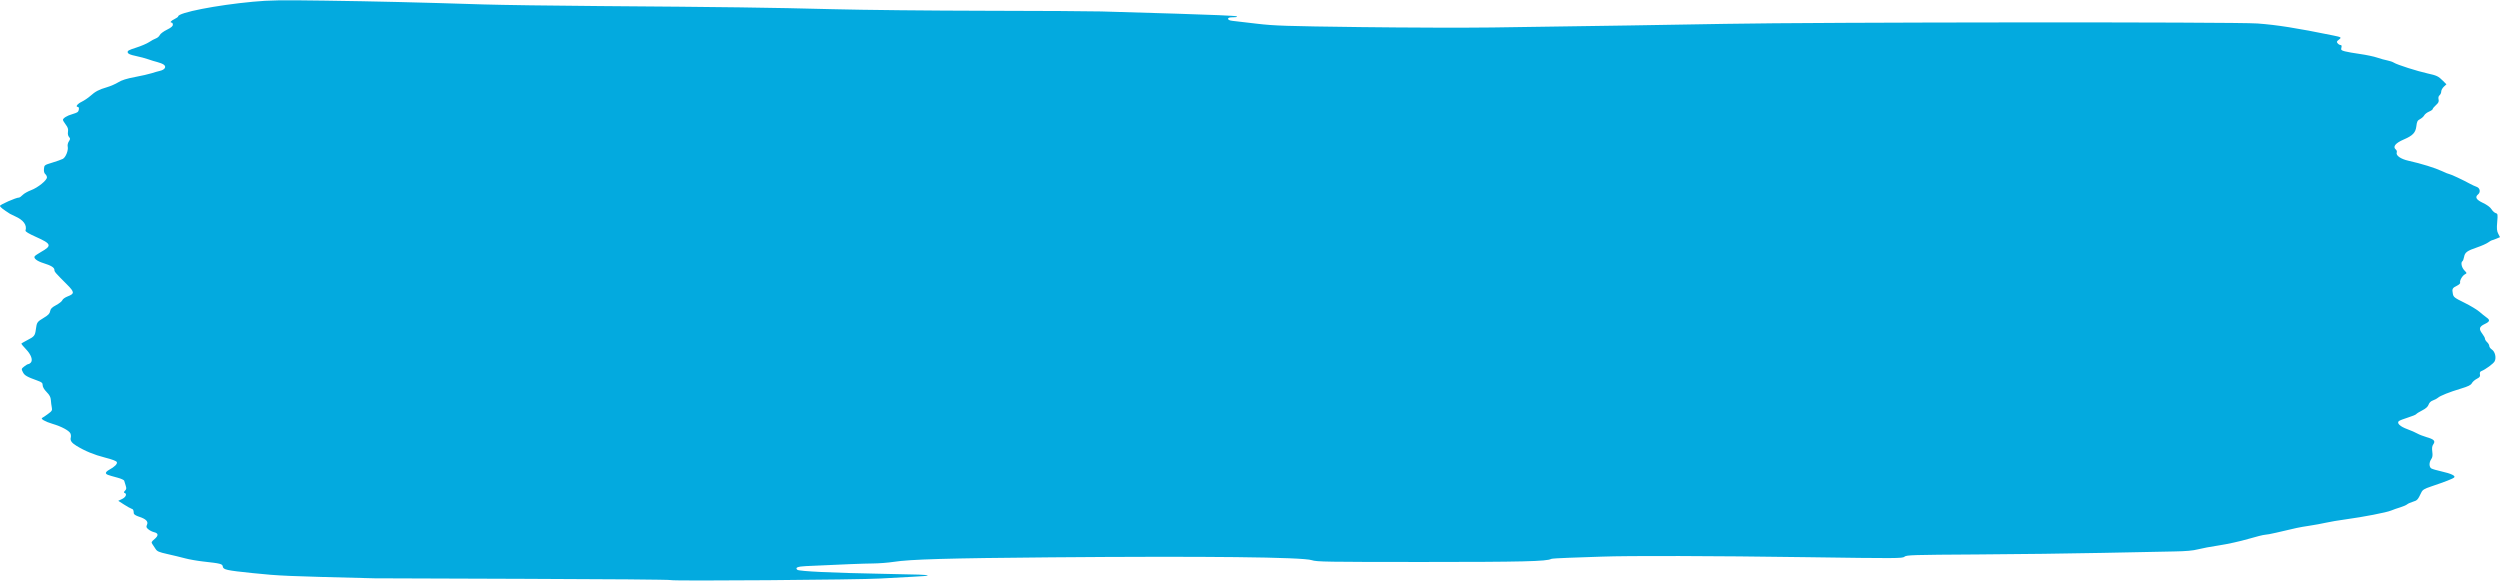 <?xml version="1.0" encoding="UTF-8" standalone="no"?><svg xmlns="http://www.w3.org/2000/svg" xmlns:xlink="http://www.w3.org/1999/xlink" fill="#000000" height="601" preserveAspectRatio="xMidYMid meet" version="1" viewBox="-0.0 -0.3 2585.3 601.0" width="2585.3" zoomAndPan="magnify"><g id="change1_1"><path d="M 693.738 599.582 C 693.285 599.09 625.508 598.508 543.125 598.285 C 460.746 598.062 390.613 597.816 387.277 597.734 C 294.504 595.461 289.336 595.242 261.492 592.371 C 234.113 589.551 230.863 588.836 230.391 585.555 C 229.996 582.816 228.281 582.375 209.961 580.348 C 204.012 579.688 195.672 578.219 191.426 577.082 C 187.18 575.945 178.984 573.961 173.219 572.676 C 164.277 570.684 162.457 569.895 160.84 567.324 C 159.793 565.664 158.305 563.402 157.527 562.293 C 156.297 560.535 156.59 559.879 159.848 557.125 C 164.117 553.52 163.906 551.082 159.23 550.016 C 157.52 549.625 154.93 548.32 153.477 547.121 C 151.227 545.262 151.008 544.543 152.023 542.316 C 153.559 538.949 150.895 536.312 143.609 533.965 C 140.637 533.012 138.422 531.613 138.359 530.656 C 138.121 526.945 137.836 526.363 135.949 525.766 C 134.871 525.426 131.355 523.449 128.137 521.375 L 122.285 517.605 L 126.238 515.73 C 130.172 513.863 131.609 510.348 128.82 509.418 C 127.824 509.086 127.949 508.465 129.281 507.133 C 130.785 505.629 130.902 504.66 129.934 501.703 C 129.281 499.727 128.605 497.508 128.422 496.773 C 128.238 496.039 125.211 494.664 121.695 493.715 C 111.02 490.836 109.977 490.434 109.504 489.004 C 109.25 488.246 110.645 486.758 112.598 485.695 C 118.562 482.449 121.562 479.492 120.832 477.586 C 120.387 476.434 116.145 474.805 108.547 472.875 C 97.285 470.012 87.867 466.125 78.984 460.676 C 73.945 457.582 72.371 455.234 73.207 452.047 C 73.539 450.785 73.324 448.855 72.738 447.758 C 71.164 444.82 63.391 440.684 54.582 438.094 C 46.684 435.777 41.449 432.754 43.68 431.797 C 44.348 431.512 47 429.73 49.574 427.836 C 53.793 424.734 54.188 424.051 53.555 420.977 C 53.164 419.098 52.734 415.707 52.598 413.445 C 52.406 410.383 51.293 408.254 48.234 405.121 C 45.648 402.473 44.125 399.863 44.125 398.078 C 44.125 395.691 43.289 394.938 38.887 393.355 C 27.781 389.363 25.352 387.957 23.656 384.562 C 21.996 381.246 22.035 381.078 25.035 378.672 C 26.738 377.309 28.688 376.191 29.371 376.188 C 30.055 376.184 31.215 375.457 31.953 374.57 C 34.16 371.91 32.133 366.391 26.914 360.883 C 24.25 358.07 22.066 355.5 22.066 355.172 C 22.062 354.844 24.738 353.219 28.016 351.559 C 35.5 347.77 36.238 346.848 37.102 340.211 C 38.043 332.98 38.375 332.496 45.305 328.336 C 49.906 325.574 51.426 323.984 51.855 321.496 C 52.293 318.957 53.656 317.586 58.137 315.184 C 61.285 313.496 64.152 311.199 64.504 310.082 C 64.863 308.961 67.328 307.219 69.988 306.199 C 77.242 303.43 77.172 301.828 69.465 294.094 C 57.016 281.613 56.262 280.746 56.266 278.832 C 56.266 276.371 52.855 274.258 44.941 271.809 C 38.312 269.762 34.551 266.848 35.836 264.77 C 36.25 264.098 39.234 262.059 42.473 260.23 C 53.898 253.781 53.266 251.871 37.328 244.742 C 29.617 241.293 26.07 239.148 26.383 238.121 C 28.113 232.438 24.27 227.207 15.523 223.344 C 13.352 222.387 11.031 221.254 10.363 220.828 C 3.023 216.141 -0.004 213.734 0 212.59 C 0 211.293 16.719 203.965 19.535 204.027 C 20.266 204.043 22.004 202.844 23.395 201.363 C 24.785 199.887 28.727 197.633 32.152 196.363 C 39.113 193.781 48.543 186.168 48.543 183.133 C 48.543 182.043 47.77 180.516 46.832 179.734 C 45.727 178.812 45.238 176.918 45.453 174.359 C 45.777 170.457 45.902 170.367 54.059 167.883 C 58.609 166.496 63.508 164.758 64.941 164.02 C 67.965 162.461 70.91 155.055 70.016 151.25 C 69.668 149.754 70.168 147.492 71.195 145.918 C 72.773 143.508 72.797 142.961 71.371 141.344 C 70.348 140.18 69.957 138.191 70.309 135.914 C 70.73 133.184 70.172 131.414 67.977 128.539 C 66.391 126.461 65.094 124.258 65.094 123.645 C 65.094 121.934 69.57 119.172 74.469 117.855 C 76.898 117.203 79.504 116.164 80.262 115.543 C 81.91 114.191 82.113 110.266 80.543 110.266 C 77.684 110.266 79.945 107.148 84.363 105.004 C 87.07 103.688 91.168 100.926 93.465 98.867 C 98.605 94.258 102.418 92.266 110.723 89.852 C 114.258 88.824 119.465 86.555 122.293 84.809 C 125.945 82.551 130.949 80.973 139.574 79.355 C 146.246 78.105 153.945 76.352 156.676 75.461 C 159.406 74.574 163.336 73.453 165.41 72.977 C 170.457 71.812 172.348 68.785 169.398 66.594 C 168.203 65.707 165.223 64.5 162.777 63.91 C 160.332 63.316 156.094 62.023 153.363 61.035 C 150.633 60.047 144.84 58.496 140.492 57.586 C 134.629 56.359 132.453 55.414 132.062 53.922 C 131.625 52.238 133.078 51.418 140.867 48.938 C 145.996 47.305 152.027 44.727 154.262 43.207 C 156.496 41.688 159.625 39.996 161.211 39.441 C 162.797 38.891 164.598 37.332 165.215 35.98 C 165.832 34.625 169.125 32.152 172.539 30.48 C 176.945 28.324 178.742 26.816 178.742 25.273 C 178.742 24.078 178.242 23.098 177.637 23.098 C 175.285 23.098 176.711 21.219 180.398 19.461 C 182.523 18.445 184.262 17.18 184.262 16.648 C 184.262 12.758 223.801 5.004 261.496 1.5 C 279.098 -0.137 289.359 -0.293 335.977 0.359 C 389.219 1.105 433.777 2.172 499.648 4.273 C 518.062 4.859 572.18 5.621 619.918 5.969 C 747.926 6.895 798.555 7.574 861.184 9.211 C 892.137 10.016 963.387 10.75 1019.52 10.836 C 1075.656 10.926 1129.281 11.238 1138.688 11.535 C 1148.094 11.836 1183.098 12.871 1216.473 13.84 C 1249.852 14.809 1277.906 16.031 1278.816 16.559 C 1279.926 17.199 1278.738 17.527 1275.23 17.551 C 1271.422 17.57 1269.988 18.016 1269.988 19.172 C 1269.988 20.219 1271.578 20.938 1274.68 21.285 C 1277.258 21.574 1288.551 22.895 1299.781 24.219 C 1318.07 26.371 1329.203 26.734 1406.809 27.715 C 1454.445 28.316 1515.766 28.496 1543.078 28.113 C 1654.922 26.539 1727.215 25.418 1784.172 24.375 C 1881.43 22.59 2311.441 22.285 2334.504 23.98 C 2354.758 25.473 2375.172 28.699 2412.539 36.328 C 2421.391 38.129 2421.738 38.391 2418.66 40.719 C 2416.363 42.457 2416.172 43.012 2417.426 44.512 C 2418.219 45.48 2419.582 46.27 2420.422 46.27 C 2421.5 46.27 2421.754 47.07 2421.293 48.961 C 2420.691 51.344 2421.105 51.777 2424.848 52.785 C 2427.18 53.414 2434.301 54.664 2440.676 55.562 C 2447.051 56.465 2455 58.145 2458.328 59.297 C 2461.676 60.449 2466.387 61.75 2468.812 62.188 C 2471.238 62.625 2474.332 63.699 2475.695 64.574 C 2478.902 66.641 2499.598 73.25 2510.195 75.598 C 2519.996 77.77 2521.52 78.492 2526.277 83.242 L 2529.895 86.863 L 2527.211 89.379 C 2525.738 90.762 2524.531 92.988 2524.531 94.324 C 2524.531 95.664 2523.77 97.395 2522.836 98.172 C 2521.707 99.102 2521.344 100.582 2521.773 102.504 C 2522.281 104.809 2521.691 106.039 2519.059 108.402 C 2517.219 110.043 2515.715 111.875 2515.715 112.469 C 2515.715 113.062 2514.016 114.258 2511.938 115.125 C 2509.859 115.992 2507.609 117.73 2506.941 118.988 C 2506.262 120.25 2504.309 122.004 2502.598 122.891 C 2499.949 124.254 2499.375 125.387 2498.789 130.301 C 2498.012 136.887 2495.078 139.961 2485.785 143.945 C 2477.078 147.676 2474.094 151.461 2477.586 154.348 C 2478.457 155.074 2478.883 156.402 2478.535 157.297 C 2477.332 160.453 2482.516 164.137 2490.75 165.969 C 2503.93 168.906 2518.109 173.289 2525.199 176.621 C 2528.895 178.359 2532.43 179.781 2533.051 179.781 C 2534.238 179.781 2547.594 186.062 2554.27 189.75 C 2556.363 190.906 2559.473 192.34 2561.172 192.934 C 2564.66 194.152 2565.438 198.387 2562.598 200.746 C 2559.156 203.605 2560.68 206.227 2567.703 209.551 C 2571.922 211.543 2575.207 213.98 2576.461 216.023 C 2577.555 217.832 2579.504 219.641 2580.805 220.051 C 2583.027 220.758 2583.105 221.266 2582.406 229.34 C 2581.805 236.199 2582.027 238.578 2583.484 241.418 L 2585.309 244.953 L 2581.441 246.57 C 2579.316 247.461 2577.254 248.191 2576.871 248.191 C 2576.492 248.191 2574.746 249.207 2573.004 250.453 C 2571.258 251.699 2566.246 253.934 2561.883 255.422 C 2551.305 259.016 2549.051 260.637 2548.18 265.297 C 2547.785 267.43 2547.023 269.449 2546.484 269.785 C 2544.5 271.004 2545.562 276.273 2548.371 279.203 C 2551.227 282.188 2551.227 282.203 2548.941 283.434 C 2546.293 284.852 2543.359 290.023 2544.09 292.027 C 2544.359 292.773 2542.82 294.219 2540.66 295.242 C 2536.062 297.441 2535.539 298.469 2536.523 303.457 C 2537.203 306.934 2538.109 307.645 2548.465 312.738 C 2554.621 315.773 2561.645 319.992 2564.055 322.117 C 2566.484 324.242 2569.75 326.871 2571.32 327.961 C 2575.285 330.703 2574.875 332.238 2569.465 334.805 C 2563.785 337.496 2563.199 339.828 2566.926 344.715 C 2568.496 346.77 2569.781 349.152 2569.781 350.008 C 2569.781 350.863 2570.766 352.465 2571.988 353.562 C 2573.191 354.66 2574.191 356.418 2574.191 357.469 C 2574.191 358.52 2575.414 360.176 2576.887 361.152 C 2580.219 363.332 2581.695 369.715 2579.711 373.414 C 2578.41 375.836 2570.195 381.863 2565.977 383.48 C 2564.66 383.988 2564.215 385.047 2564.562 386.867 C 2564.977 389.008 2564.344 389.891 2561.297 391.457 C 2559.203 392.527 2556.918 394.555 2556.191 395.969 C 2555.191 397.922 2552.496 399.258 2544.945 401.539 C 2532.859 405.188 2523.469 408.926 2521.152 411.012 C 2520.203 411.867 2517.887 413.105 2516 413.762 C 2513.762 414.539 2512.176 416.074 2511.445 418.133 C 2510.684 420.324 2508.641 422.168 2504.832 424.102 C 2501.805 425.637 2499.012 427.379 2498.648 427.969 C 2498.281 428.559 2494.414 430.152 2490.02 431.512 C 2485.641 432.871 2481.438 434.523 2480.676 435.184 C 2478.281 437.285 2481.961 440.777 2489.465 443.504 C 2493.27 444.895 2497.887 446.902 2499.711 447.973 C 2501.535 449.039 2505.832 450.727 2509.273 451.719 C 2517.109 453.98 2518.758 455.707 2516.348 459.141 C 2515.062 460.988 2514.777 463.004 2515.285 466.816 C 2515.793 470.652 2515.508 472.641 2514.191 474.535 C 2511.766 477.984 2511.891 482.863 2514.445 484.223 C 2515.555 484.824 2520.152 486.145 2524.645 487.156 C 2534.824 489.449 2539.633 491.734 2537.902 493.457 C 2536.602 494.75 2528.781 497.812 2514.191 502.73 C 2506.895 505.191 2505.246 506.207 2503.898 509.055 C 2500.328 516.535 2499.711 517.234 2495.363 518.516 C 2492.891 519.246 2490.145 520.488 2489.227 521.277 C 2488.32 522.07 2485.086 523.465 2482.059 524.379 C 2479.027 525.293 2474.809 526.773 2472.684 527.672 C 2468.02 529.641 2443.977 534.301 2425.781 536.766 C 2418.504 537.754 2409.32 539.305 2405.371 540.219 C 2401.422 541.129 2393.492 542.582 2387.75 543.445 C 2377.773 544.949 2374.664 545.602 2353.824 550.566 C 2348.844 551.754 2343.625 552.719 2342.246 552.715 C 2340.848 552.707 2333.016 554.664 2324.828 557.062 C 2316.629 559.461 2303.227 562.426 2295.027 563.648 C 2286.844 564.867 2276.914 566.727 2272.965 567.773 C 2267.922 569.113 2260.562 569.766 2248.145 569.969 C 2238.438 570.125 2205.16 570.793 2174.215 571.453 C 2143.258 572.109 2085.016 572.84 2044.762 573.07 C 1977.387 573.461 1971.406 573.648 1969.469 575.398 C 1967.488 577.191 1961.73 577.223 1868.867 575.898 C 1770.785 574.5 1685.023 574.281 1655.621 575.355 C 1647.133 575.668 1632.289 576.176 1622.645 576.492 C 1612.984 576.809 1604.645 577.344 1604.086 577.688 C 1599.98 580.227 1573.727 580.855 1471.359 580.855 C 1371.941 580.855 1361.625 580.691 1356.605 579.004 C 1347.121 575.816 1246.637 574.719 1086.277 576.055 C 980.141 576.941 941.129 578.066 924.082 580.738 C 918.617 581.594 908.938 582.34 902.562 582.398 C 892.723 582.488 872.891 583.266 833.266 585.125 C 824.773 585.523 821.926 586.77 824.547 588.945 C 826.418 590.5 860.836 592.133 910.84 593.047 C 952.113 593.805 958.594 594.043 959.395 594.844 C 959.707 595.156 952.387 595.758 943.125 596.18 C 933.863 596.602 919.09 597.402 910.289 597.957 C 889.34 599.277 694.824 600.734 693.746 599.582" fill="#03aadf"/></g></svg>